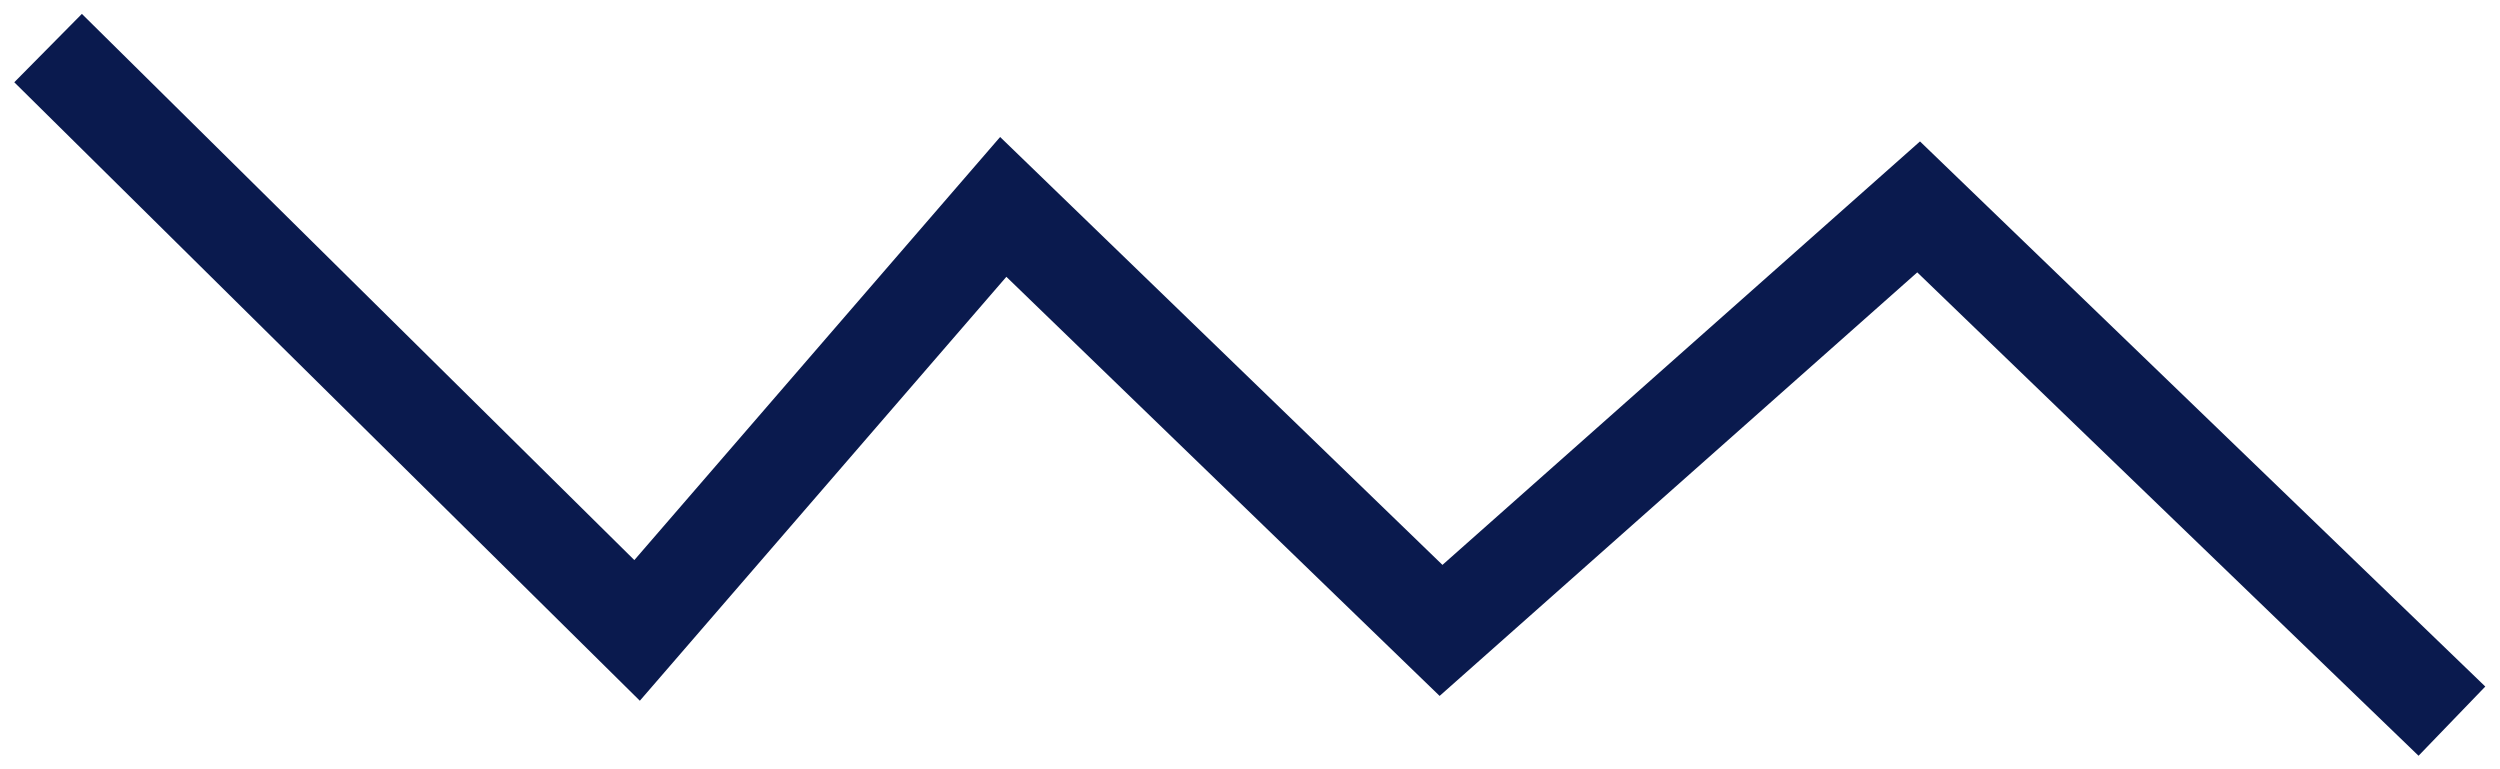 <svg xmlns="http://www.w3.org/2000/svg" width="104" height="32" viewBox="0 0 104 32" fill="none"><path d="M2 2L26.503 26.225L41.735 8.607L59.947 26.225L79.815 8.607L102 30" stroke="#0A1A4E" stroke-width="4"></path></svg>
